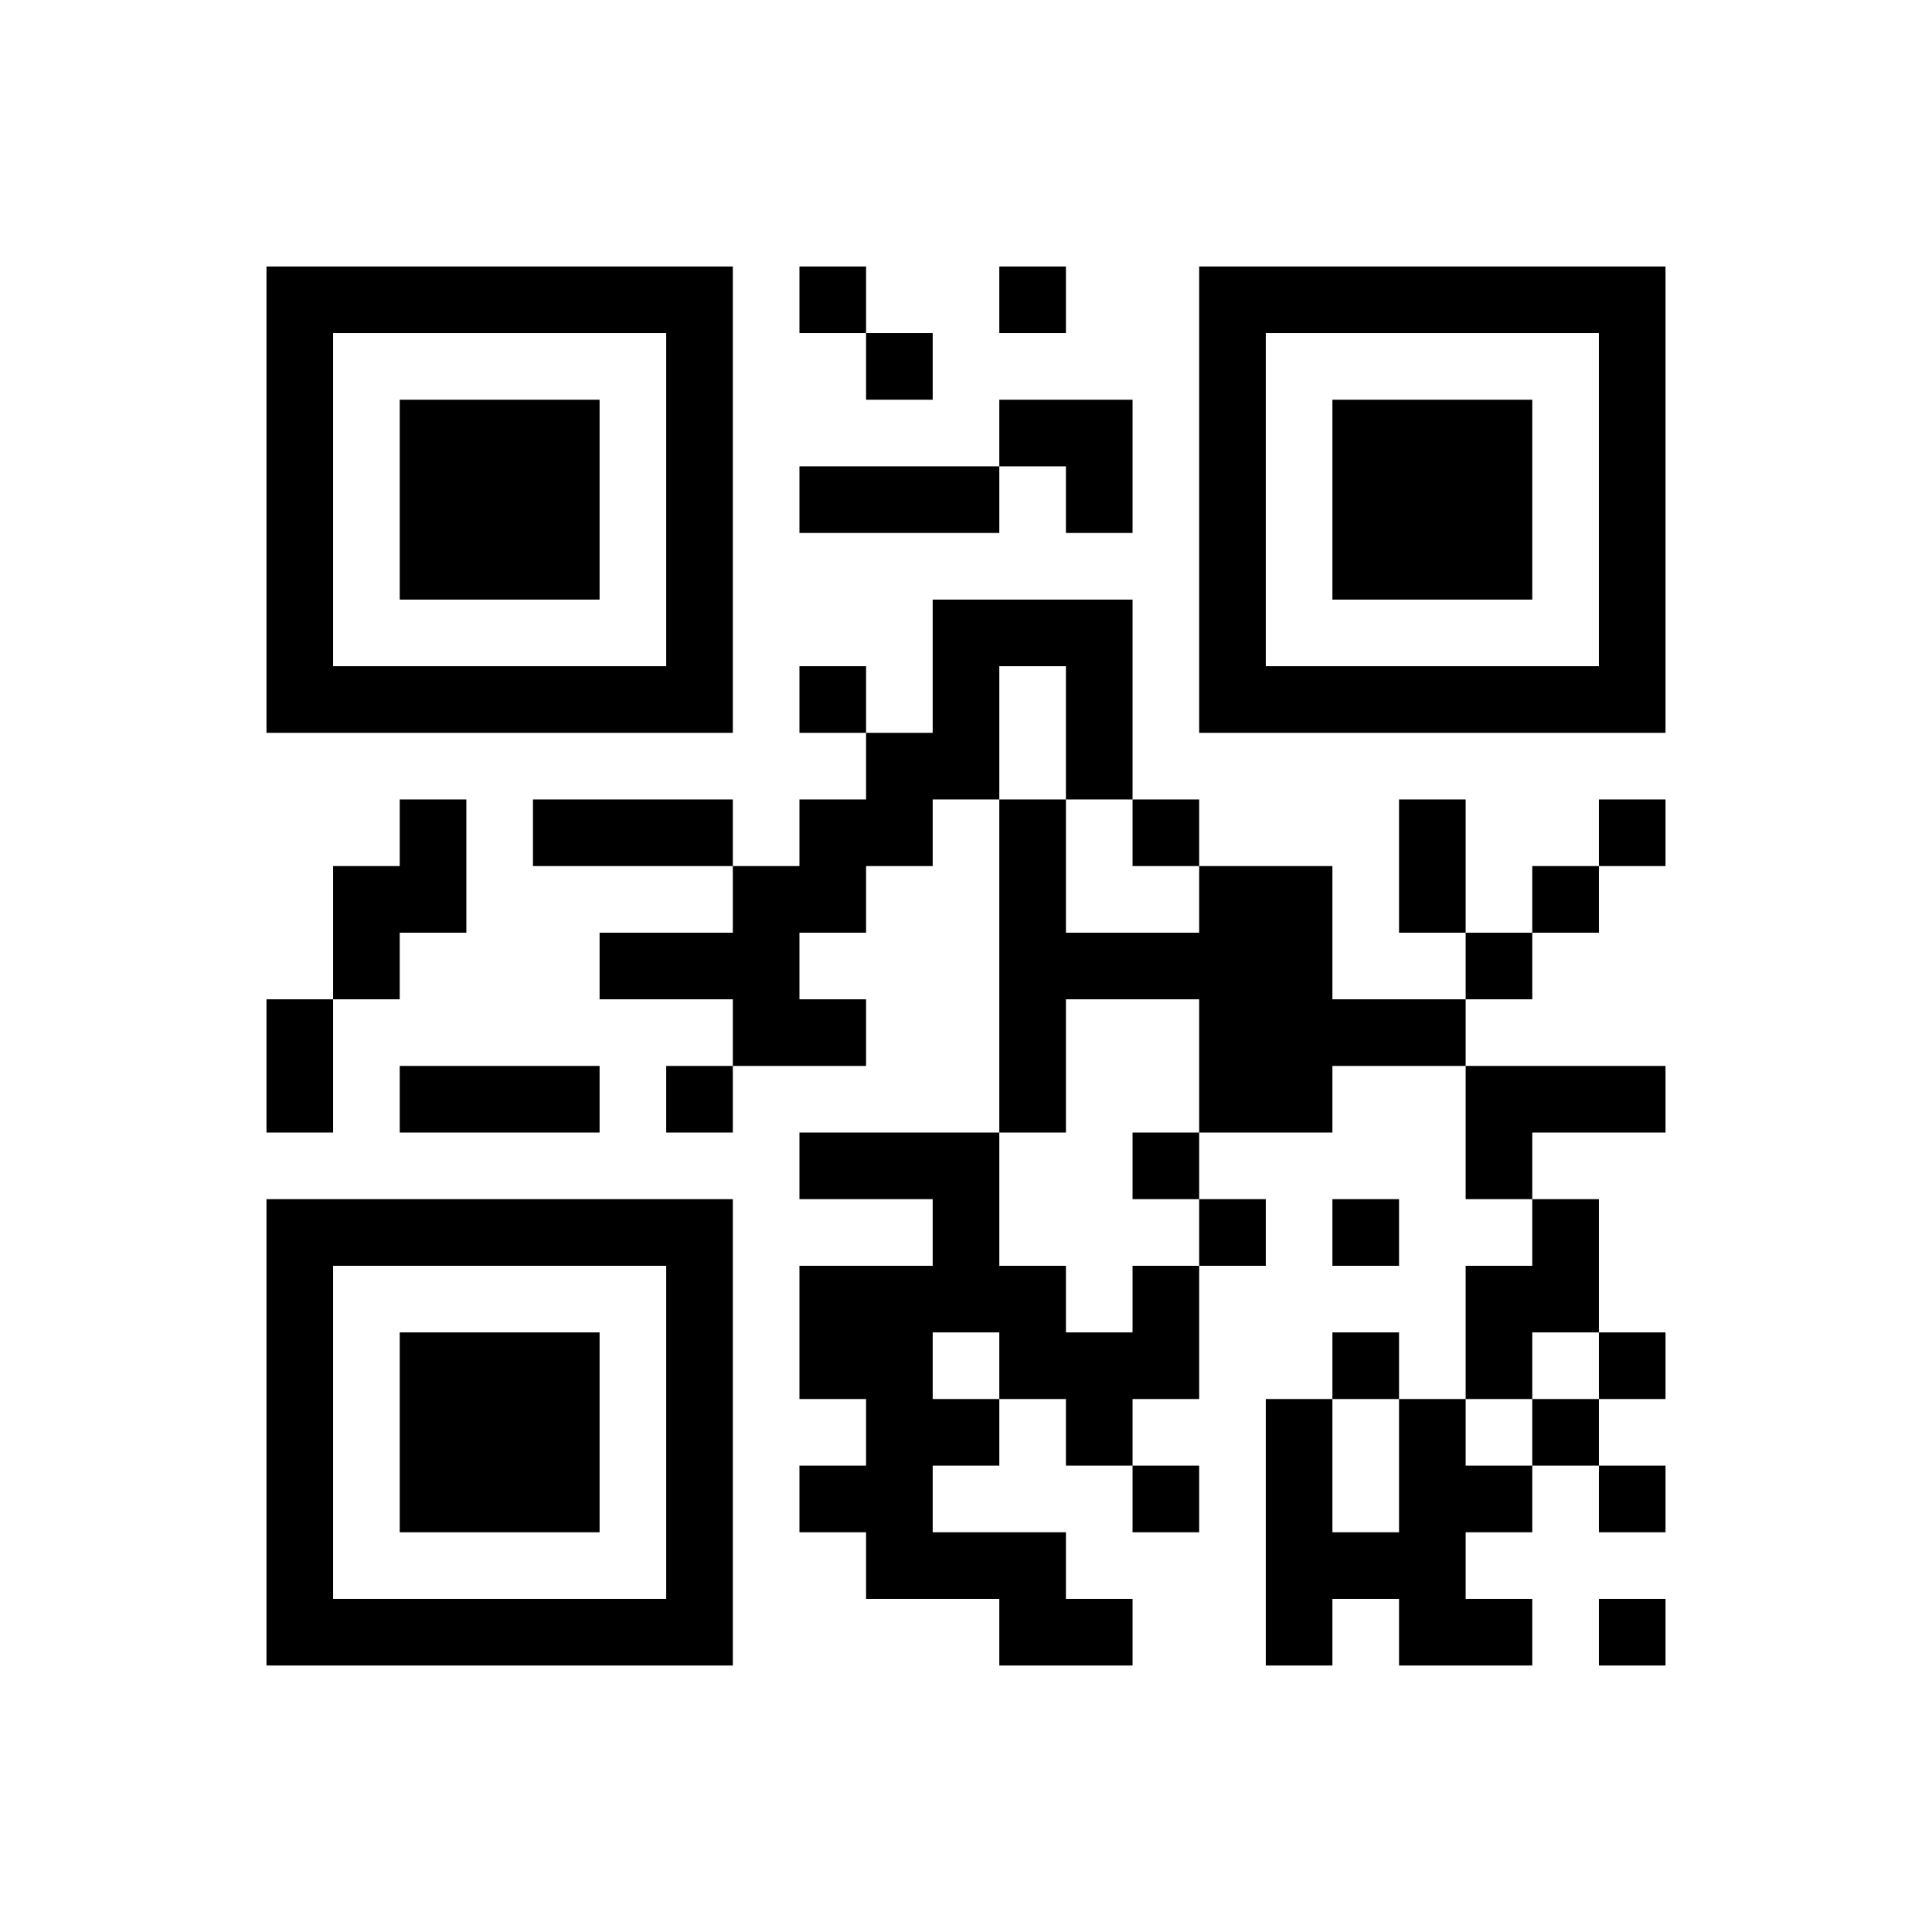 ﻿<?xml version="1.0" encoding="UTF-8"?>
<!DOCTYPE svg PUBLIC "-//W3C//DTD SVG 1.1//EN" "http://www.w3.org/Graphics/SVG/1.1/DTD/svg11.dtd">
<svg xmlns="http://www.w3.org/2000/svg" version="1.1" viewBox="0 0 29 29" stroke="none">
	<rect width="100%" height="100%" fill="#ffffff"/>
	<path d="M4,4h7v1h-7z M12,4h1v1h-1z M15,4h1v1h-1z M18,4h7v1h-7z M4,5h1v6h-1z M10,5h1v6h-1z M13,5h1v1h-1z M18,5h1v6h-1z M24,5h1v6h-1z M6,6h3v3h-3z M15,6h2v1h-2z M20,6h3v3h-3z M12,7h3v1h-3z M16,7h1v1h-1z M14,9h3v1h-3z M5,10h5v1h-5z M12,10h1v1h-1z M14,10h1v2h-1z M16,10h1v2h-1z M19,10h5v1h-5z M13,11h1v2h-1z M6,12h1v2h-1z M8,12h3v1h-3z M12,12h1v2h-1z M15,12h1v5h-1z M17,12h1v1h-1z M21,12h1v2h-1z M24,12h1v1h-1z M5,13h1v2h-1z M11,13h1v3h-1z M18,13h2v4h-2z M23,13h1v1h-1z M9,14h2v1h-2z M16,14h2v1h-2z M22,14h1v1h-1z M4,15h1v2h-1z M12,15h1v1h-1z M20,15h2v1h-2z M6,16h3v1h-3z M10,16h1v1h-1z M22,16h3v1h-3z M12,17h3v1h-3z M17,17h1v1h-1z M22,17h1v1h-1z M4,18h7v1h-7z M14,18h1v2h-1z M18,18h1v1h-1z M20,18h1v1h-1z M23,18h1v2h-1z M4,19h1v6h-1z M10,19h1v6h-1z M12,19h2v2h-2z M15,19h1v2h-1z M17,19h1v2h-1z M22,19h1v2h-1z M6,20h3v3h-3z M16,20h1v2h-1z M20,20h1v1h-1z M24,20h1v1h-1z M13,21h1v3h-1z M14,21h1v1h-1z M19,21h1v4h-1z M21,21h1v4h-1z M23,21h1v1h-1z M12,22h1v1h-1z M17,22h1v1h-1z M22,22h1v1h-1z M24,22h1v1h-1z M14,23h2v1h-2z M20,23h1v1h-1z M5,24h5v1h-5z M15,24h2v1h-2z M22,24h1v1h-1z M24,24h1v1h-1z" fill="#000000"/>
</svg>
